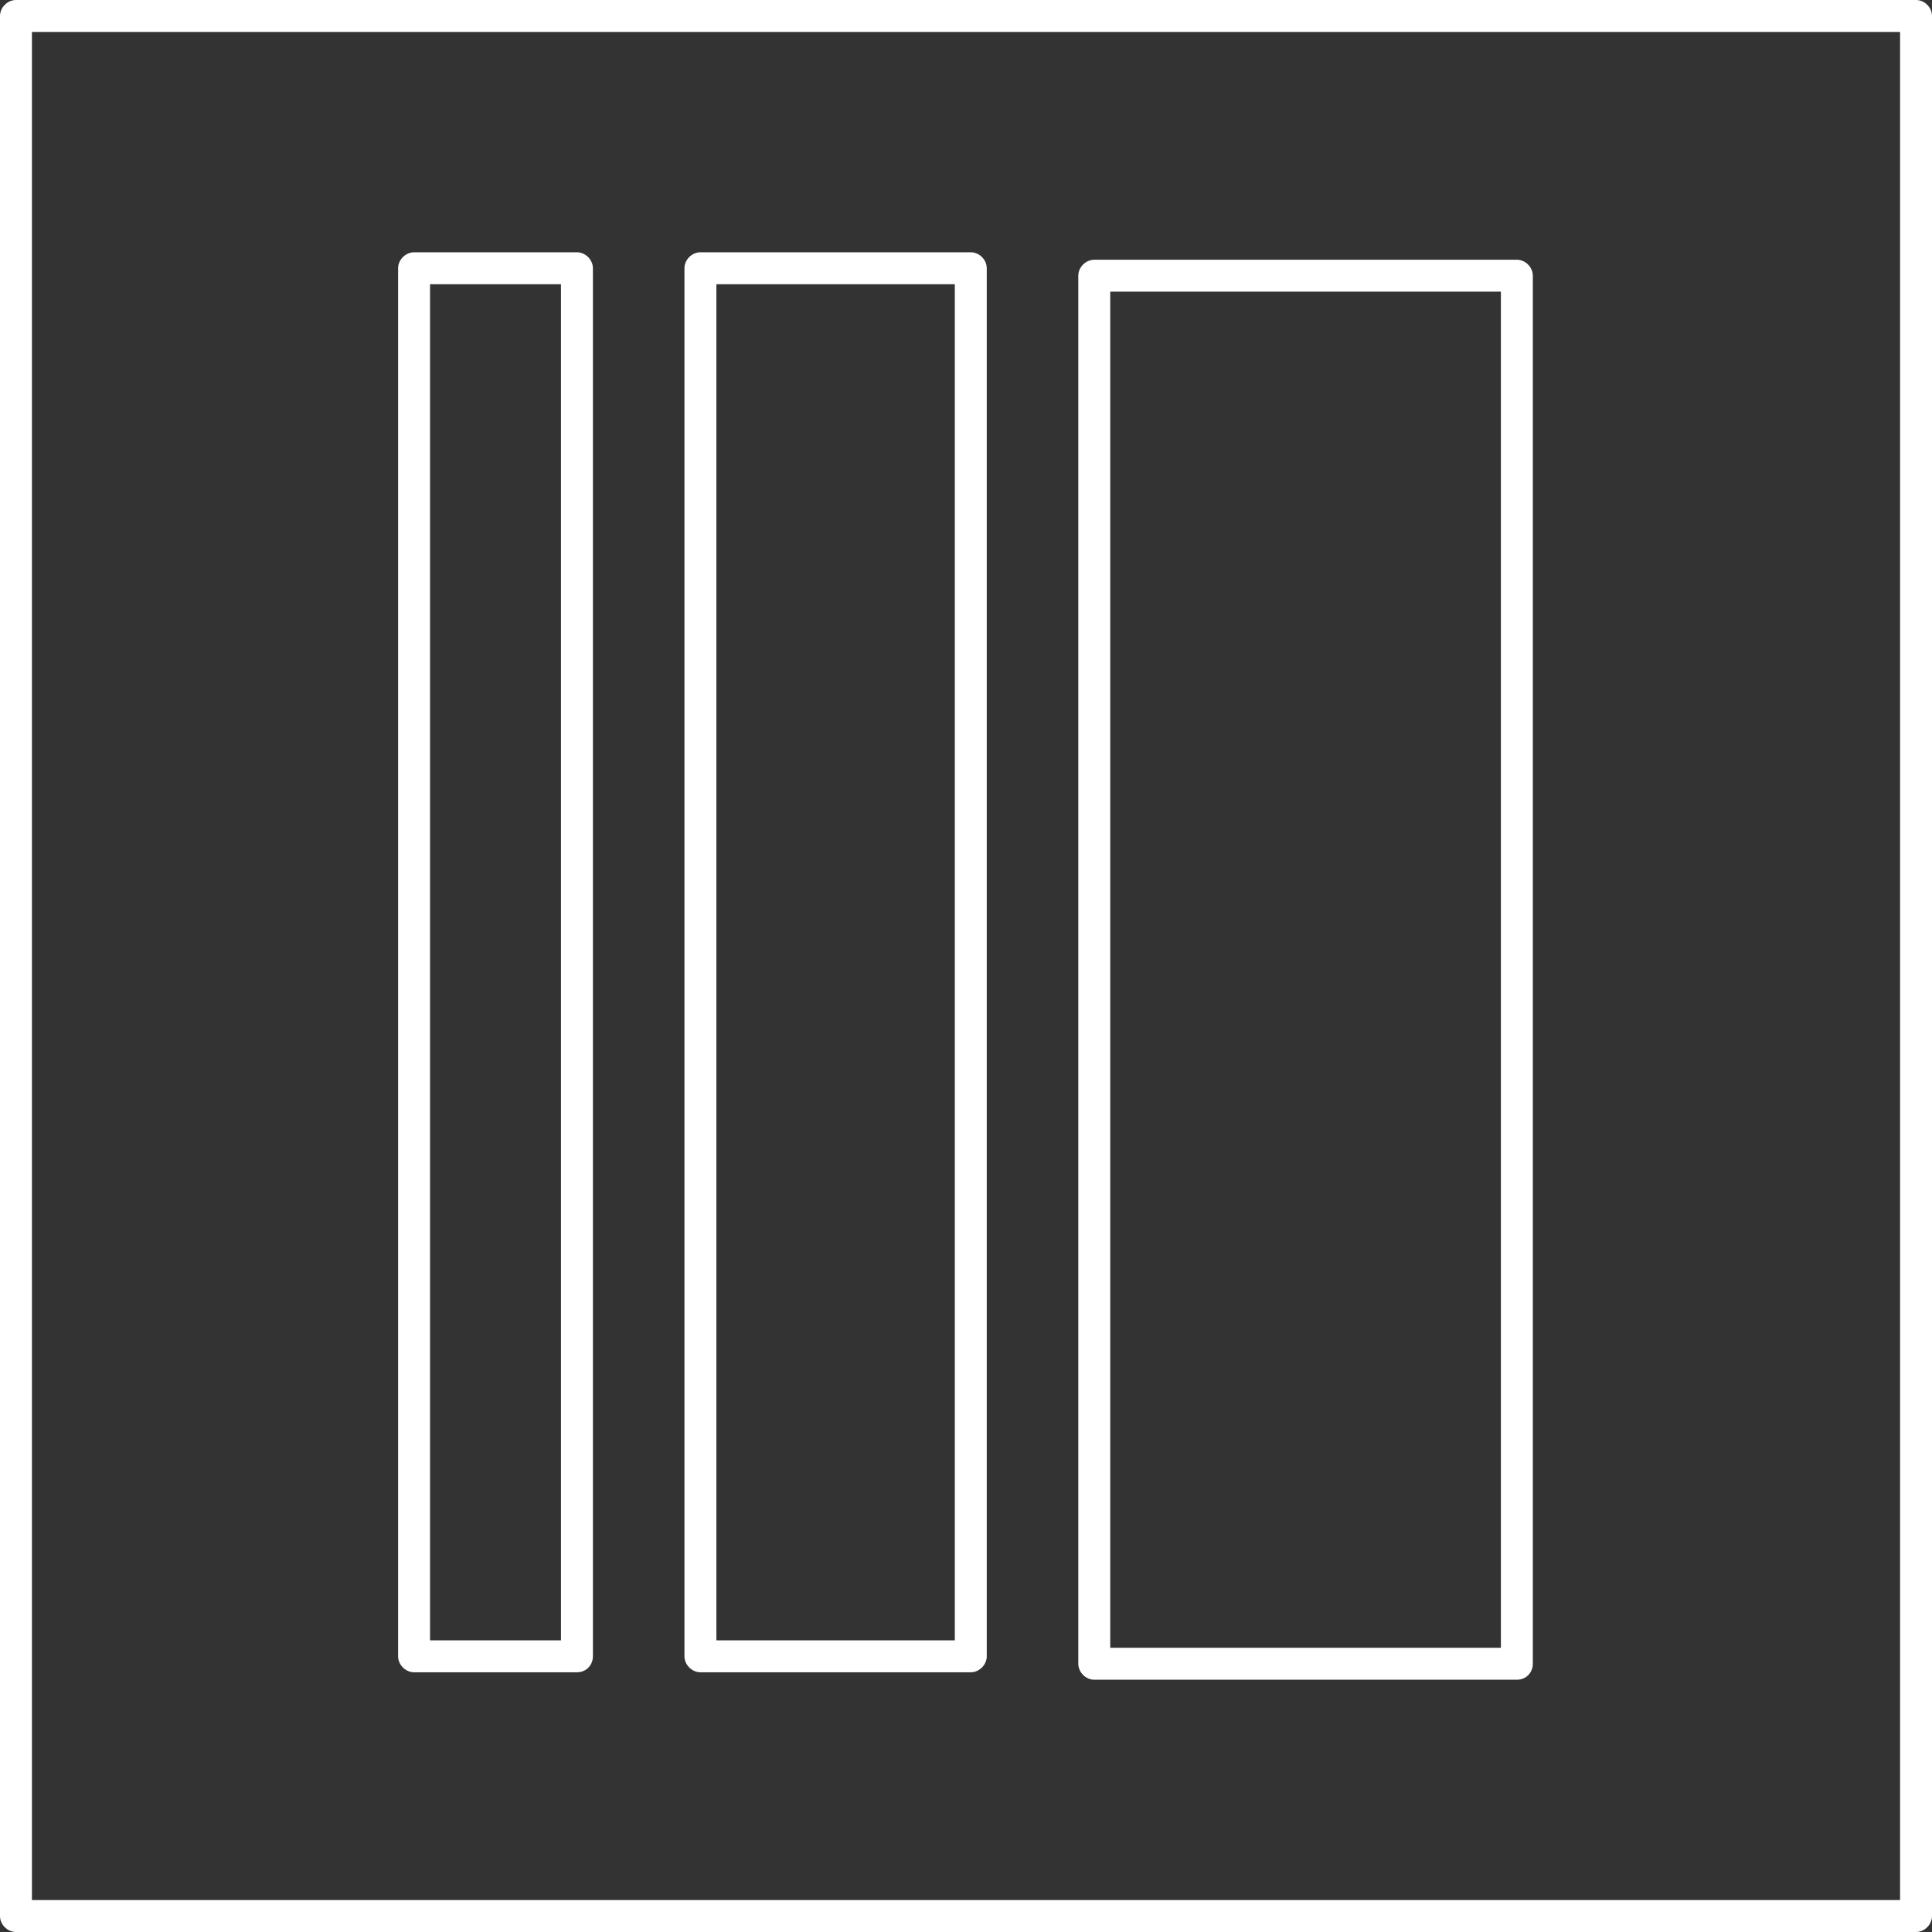<?xml version="1.0" encoding="UTF-8"?> <!-- Generator: Adobe Illustrator 27.0.0, SVG Export Plug-In . SVG Version: 6.00 Build 0) --> <svg xmlns="http://www.w3.org/2000/svg" xmlns:xlink="http://www.w3.org/1999/xlink" version="1.1" id="Ebene_1" x="0px" y="0px" viewBox="0 0 181.5 181.5" style="enable-background:new 0 0 181.5 181.5;" xml:space="preserve"><rect x="0" y="0" width="181.5" height="181.5" fill="#333333" stroke="none"/> <style type="text/css"> .st0{fill:#FFFFFF;} </style> <g> <g> <g> <path class="st0" d="M180,181.5H1.5c-0.8,0-1.5-0.7-1.5-1.5V1.5C0,0.7,0.7,0,1.5,0H180c0.8,0,1.5,0.7,1.5,1.5V180 C181.5,180.8,180.8,181.5,180,181.5z M3,178.5h175.5V3H3V178.5z"></path> </g> </g> </g> <g> <g> <g> <g> <path class="st0" d="M54.2,157.1H38.9c-0.8,0-1.5-0.7-1.5-1.5V25.2c0-0.8,0.7-1.5,1.5-1.5h15.3c0.8,0,1.5,0.7,1.5,1.5v130.4 C55.7,156.4,55.1,157.1,54.2,157.1z M40.4,154.1h12.3V26.7H40.4V154.1z"></path> </g> </g> </g> <g> <g> <g> <path class="st0" d="M91.2,157.1H65.8c-0.8,0-1.5-0.7-1.5-1.5V25.2c0-0.8,0.7-1.5,1.5-1.5h25.4c0.8,0,1.5,0.7,1.5,1.5v130.4 C92.7,156.4,92,157.1,91.2,157.1z M67.3,154.1h22.4V26.7H67.3C67.3,26.7,67.3,154.1,67.3,154.1z"></path> </g> </g> </g> <g> <g> <g> <path class="st0" d="M142.5,157.8h-39.7c-0.8,0-1.5-0.7-1.5-1.5V25.9c0-0.8,0.7-1.5,1.5-1.5h39.7c0.8,0,1.5,0.7,1.5,1.5v130.4 C144,157.1,143.4,157.8,142.5,157.8z M104.3,154.8h36.7V27.4h-36.7V154.8z"></path> </g> </g> </g> </g> </svg> 